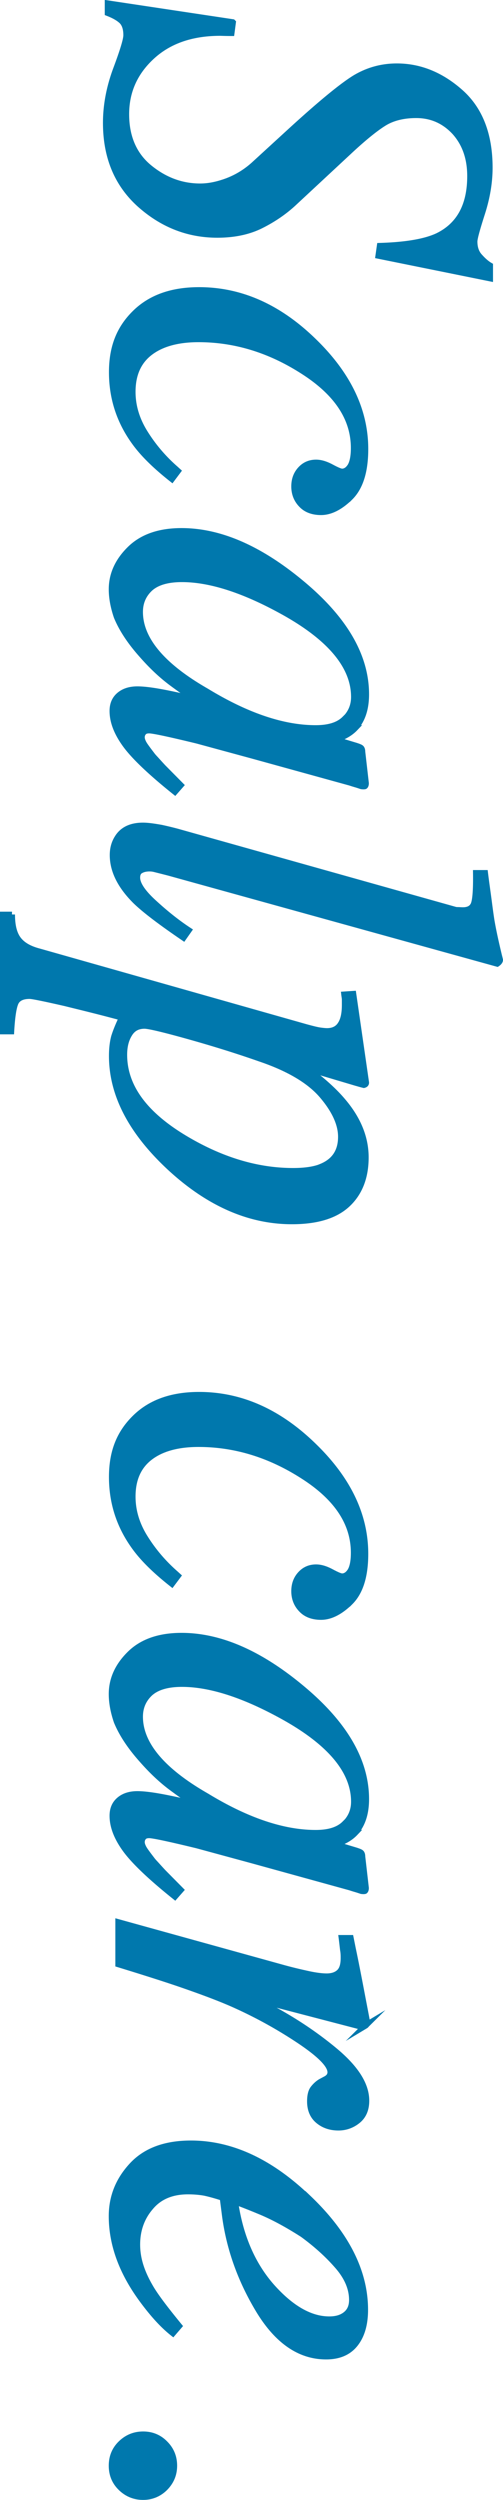 <svg data-name="レイヤー 2" xmlns="http://www.w3.org/2000/svg" viewBox="0 0 25.16 124.93"><path d="M11.65 1.12l-.07.53c-.32 0-.51-.01-.56-.01-1.42 0-2.56.39-3.42 1.18-.86.79-1.29 1.75-1.29 2.89s.39 2.04 1.16 2.67c.77.63 1.62.94 2.54.94.35 0 .71-.06 1.09-.18.59-.18 1.12-.48 1.59-.9l1.91-1.75c1.48-1.35 2.53-2.21 3.17-2.6.64-.38 1.33-.57 2.08-.57 1.15 0 2.21.43 3.18 1.29.97.86 1.46 2.12 1.46 3.77 0 .74-.13 1.5-.38 2.28-.25.78-.38 1.25-.38 1.41 0 .3.08.55.25.74.17.19.34.35.53.46v.64l-5.58-1.13.07-.49c1.33-.04 2.29-.21 2.9-.5 1.08-.53 1.62-1.52 1.62-2.99 0-.9-.26-1.63-.77-2.2-.52-.56-1.16-.85-1.93-.85-.63 0-1.16.13-1.58.38-.43.26-1.03.74-1.8 1.46l-2.72 2.53c-.49.46-1.05.84-1.67 1.15-.62.31-1.35.46-2.18.46-1.46 0-2.75-.51-3.88-1.52C5.86 9.19 5.3 7.84 5.3 6.14c0-.88.17-1.78.51-2.69.34-.91.51-1.47.51-1.69 0-.33-.08-.56-.23-.71-.16-.15-.39-.28-.7-.4V.17l6.25.94zm5.87 23.73c-.5.49-.99.74-1.46.74-.43 0-.76-.13-.99-.38-.24-.25-.35-.56-.35-.9s.1-.62.31-.85c.21-.23.47-.34.78-.34.24 0 .49.08.77.23s.45.22.53.22c.16 0 .3-.09.42-.28.11-.19.17-.49.17-.9 0-1.47-.83-2.74-2.51-3.82-1.67-1.08-3.42-1.62-5.26-1.62-1.03 0-1.84.22-2.42.66s-.88 1.09-.88 1.97c0 .7.2 1.38.61 2.04.41.66.92 1.27 1.55 1.82l.11.1-.3.4c-.81-.64-1.44-1.25-1.87-1.85-.76-1.05-1.13-2.21-1.13-3.49s.39-2.21 1.17-2.97c.78-.76 1.84-1.13 3.19-1.13 2.07 0 3.97.84 5.71 2.53 1.73 1.67 2.6 3.47 2.6 5.41 0 1.11-.25 1.91-.75 2.41zm.24 11.54c-.2.21-.47.38-.79.5l-.19.07 1.03.31c.12.04.2.07.24.1.04.03.07.09.07.2l.18 1.57c0 .08-.02.13-.05.15-.03.01-.09.01-.17 0-.12-.04-.21-.07-.28-.09s-.17-.05-.29-.09l-4.89-1.35-2.76-.75c-1.4-.34-2.2-.51-2.4-.51-.13 0-.22.03-.28.1s-.09.15-.09.25c0 .08.03.17.08.27s.14.22.25.37l.19.25c.06.08.14.16.23.26s.19.21.32.35l.88.89-.29.33c-1.21-.97-2.04-1.76-2.47-2.35s-.65-1.15-.65-1.69c0-.35.12-.61.35-.8s.53-.28.89-.28c.33 0 .8.06 1.41.18s1.13.24 1.55.36c-.27-.16-.67-.44-1.2-.83S7.6 33.3 7.1 32.73c-.59-.66-1.01-1.3-1.26-1.91-.16-.47-.25-.93-.25-1.37 0-.74.3-1.41.91-2.01s1.47-.9 2.58-.9c1.92 0 3.91.87 5.99 2.6 2.16 1.79 3.24 3.64 3.24 5.56 0 .73-.19 1.29-.56 1.69zm-.52-.45c.31-.3.47-.67.47-1.11 0-1.5-1.14-2.9-3.42-4.19-2.01-1.13-3.74-1.7-5.19-1.7-.73 0-1.26.16-1.6.47-.33.31-.5.7-.5 1.17 0 1.37 1.11 2.7 3.33 3.97 2.02 1.23 3.84 1.84 5.46 1.84.66 0 1.14-.15 1.45-.46zm5.26 9.47c.12.04.24.06.36.07.12 0 .21.01.29.01.31 0 .5-.12.57-.37.07-.25.1-.74.09-1.49h.45c.05.41.12.89.19 1.42.07.54.12.89.15 1.05.09.51.23 1.14.41 1.87 0 .06-.05.13-.14.19L8.44 43.61c-.39-.1-.63-.16-.71-.18-.08-.02-.16-.03-.25-.03-.17 0-.32.03-.44.1-.12.06-.18.18-.18.36 0 .33.29.76.88 1.29.58.53 1.15.98 1.7 1.34l-.26.37c-1.16-.79-1.96-1.4-2.41-1.84-.76-.76-1.13-1.52-1.13-2.29 0-.33.08-.62.25-.88.25-.39.67-.59 1.26-.59.23 0 .53.04.92.11.23.05.49.11.79.19l13.67 3.84zM.6 45.7c0 .55.1.96.31 1.24s.55.48 1.05.61l13.34 3.78c.33.09.57.15.72.17.15.02.26.03.34.03.3 0 .53-.11.67-.33.15-.22.22-.55.22-.98v-.26c0-.08-.02-.17-.03-.26l.45-.03.64 4.43c0 .06-.03.1-.11.12-.17-.04-.29-.08-.37-.1l-2.52-.75c.8.6 1.41 1.15 1.83 1.65.77.9 1.15 1.84 1.15 2.82s-.3 1.77-.91 2.34c-.61.57-1.53.85-2.78.85-2.14 0-4.18-.9-6.12-2.7-1.92-1.79-2.88-3.64-2.88-5.56 0-.38.04-.7.11-.96.08-.26.21-.58.39-.96l-.84-.22c-.93-.24-1.6-.4-2-.5-1.05-.24-1.64-.36-1.78-.36-.37 0-.61.12-.71.36-.1.24-.17.71-.21 1.41H.15v-5.83H.6zm15.46 12.61c.67-.27 1-.77 1-1.5 0-.63-.31-1.32-.94-2.06S14.45 53.39 13 52.9c-1.14-.4-2.33-.77-3.58-1.12-1.25-.35-1.98-.52-2.19-.52-.35 0-.6.14-.77.43-.17.28-.25.62-.25 1.02 0 1.59 1.02 2.98 3.05 4.19 1.81 1.08 3.61 1.62 5.4 1.62.59 0 1.06-.07 1.41-.21zm1.46 21.75c-.5.49-.99.74-1.46.74-.43 0-.76-.13-.99-.38-.24-.25-.35-.56-.35-.9s.1-.62.31-.85c.21-.23.47-.34.78-.34.24 0 .49.08.77.23s.45.22.53.22c.16 0 .3-.09.42-.28.11-.19.17-.49.17-.9 0-1.47-.83-2.74-2.51-3.82-1.67-1.08-3.42-1.62-5.26-1.62-1.03 0-1.84.22-2.42.66s-.88 1.09-.88 1.97c0 .7.2 1.38.61 2.04.41.66.92 1.27 1.55 1.82l.11.1-.3.4c-.81-.64-1.44-1.25-1.87-1.85-.76-1.05-1.13-2.21-1.13-3.49s.39-2.21 1.17-2.97c.78-.76 1.84-1.13 3.19-1.13 2.07 0 3.97.84 5.71 2.53 1.73 1.67 2.6 3.47 2.6 5.41 0 1.11-.25 1.91-.75 2.41zm.24 11.54c-.2.21-.47.38-.79.5l-.19.07 1.03.31c.12.04.2.07.24.1.04.03.07.09.07.2l.18 1.57c0 .08-.02.13-.05.15-.03.01-.09.01-.17 0-.12-.04-.21-.07-.28-.09s-.17-.05-.29-.09l-4.89-1.35-2.76-.75c-1.4-.34-2.2-.51-2.4-.51-.13 0-.22.03-.28.1s-.09.15-.09.25c0 .08.03.17.08.27s.14.22.25.37l.19.25c.06.08.14.16.23.26s.19.21.32.35l.88.89-.29.33c-1.21-.97-2.04-1.76-2.47-2.35s-.65-1.15-.65-1.69c0-.35.12-.61.35-.8s.53-.28.89-.28c.33 0 .8.06 1.41.18s1.13.24 1.55.36c-.27-.16-.67-.44-1.2-.83s-1.03-.86-1.53-1.43c-.59-.66-1.01-1.3-1.26-1.91-.16-.47-.25-.93-.25-1.37 0-.74.3-1.41.91-2.01s1.47-.9 2.58-.9c1.92 0 3.91.87 5.99 2.6 2.16 1.79 3.24 3.64 3.24 5.56 0 .73-.19 1.29-.56 1.69zm-.52-.45c.31-.3.47-.67.47-1.11 0-1.5-1.14-2.9-3.42-4.19-2.01-1.13-3.74-1.7-5.19-1.7-.73 0-1.26.16-1.6.47-.33.31-.5.7-.5 1.17 0 1.37 1.11 2.7 3.33 3.97 2.02 1.23 3.84 1.84 5.46 1.84.66 0 1.14-.15 1.45-.46zm1.05 10.07c-.05.03-.11.05-.17.05-.09 0-.16-.02-.21-.03l-5.33-1.39.63.32c1.29.66 2.46 1.42 3.52 2.3s1.59 1.71 1.59 2.51c0 .43-.14.76-.42.99-.28.23-.61.35-.97.35-.41 0-.75-.12-1.02-.35-.27-.23-.4-.55-.4-.96 0-.28.05-.5.16-.64s.24-.26.38-.34l.3-.16c.05-.04.1-.08.13-.13s.05-.11.05-.18c0-.36-.5-.87-1.49-1.54a22.26 22.26 0 00-3.23-1.8c-.7-.32-1.63-.67-2.79-1.07-.73-.25-1.76-.58-3.1-.99v-2.1l8.23 2.28c.47.13.9.23 1.27.31.37.08.68.12.92.12.27 0 .48-.07.63-.21.15-.14.22-.37.22-.71 0-.11 0-.25-.03-.41-.02-.16-.04-.36-.07-.59h.45l.11.55c.15.71.3 1.49.46 2.33s.25 1.29.25 1.33c0 .08-.03.14-.08.17zm-2.87 8.62c1.89 1.8 2.84 3.67 2.84 5.59 0 .71-.16 1.28-.49 1.7-.33.42-.81.63-1.46.63-1.31 0-2.43-.77-3.36-2.3-.93-1.54-1.5-3.15-1.71-4.85l-.1-.78c-.37-.12-.67-.2-.9-.25-.22-.04-.5-.07-.84-.07-.8 0-1.43.26-1.87.79-.45.52-.67 1.15-.67 1.87s.23 1.41.68 2.17c.26.44.74 1.07 1.42 1.9l-.31.36c-.52-.41-1.05-1-1.6-1.76-.98-1.36-1.46-2.72-1.46-4.09 0-.97.34-1.81 1.02-2.54.68-.73 1.66-1.09 2.94-1.09 2.02 0 3.98.91 5.87 2.73zm-1.83 4.43c.97 1.09 1.93 1.64 2.88 1.64.35 0 .62-.08.83-.25s.31-.41.31-.72c0-.59-.25-1.17-.76-1.74-.5-.57-1.08-1.08-1.71-1.54-.75-.48-1.46-.87-2.14-1.15-.36-.15-.78-.32-1.24-.49.25 1.74.87 3.16 1.83 4.25zm-7.54 7.84c.31-.3.68-.45 1.11-.45s.8.15 1.1.46c.3.3.45.67.45 1.1s-.15.79-.45 1.1c-.3.3-.67.46-1.1.46s-.8-.15-1.11-.45-.46-.67-.46-1.11.15-.81.46-1.11z" fill="#0078ad" stroke="#0078ad" stroke-miterlimit="10" stroke-width=".3" data-name="レイヤー"/></svg>